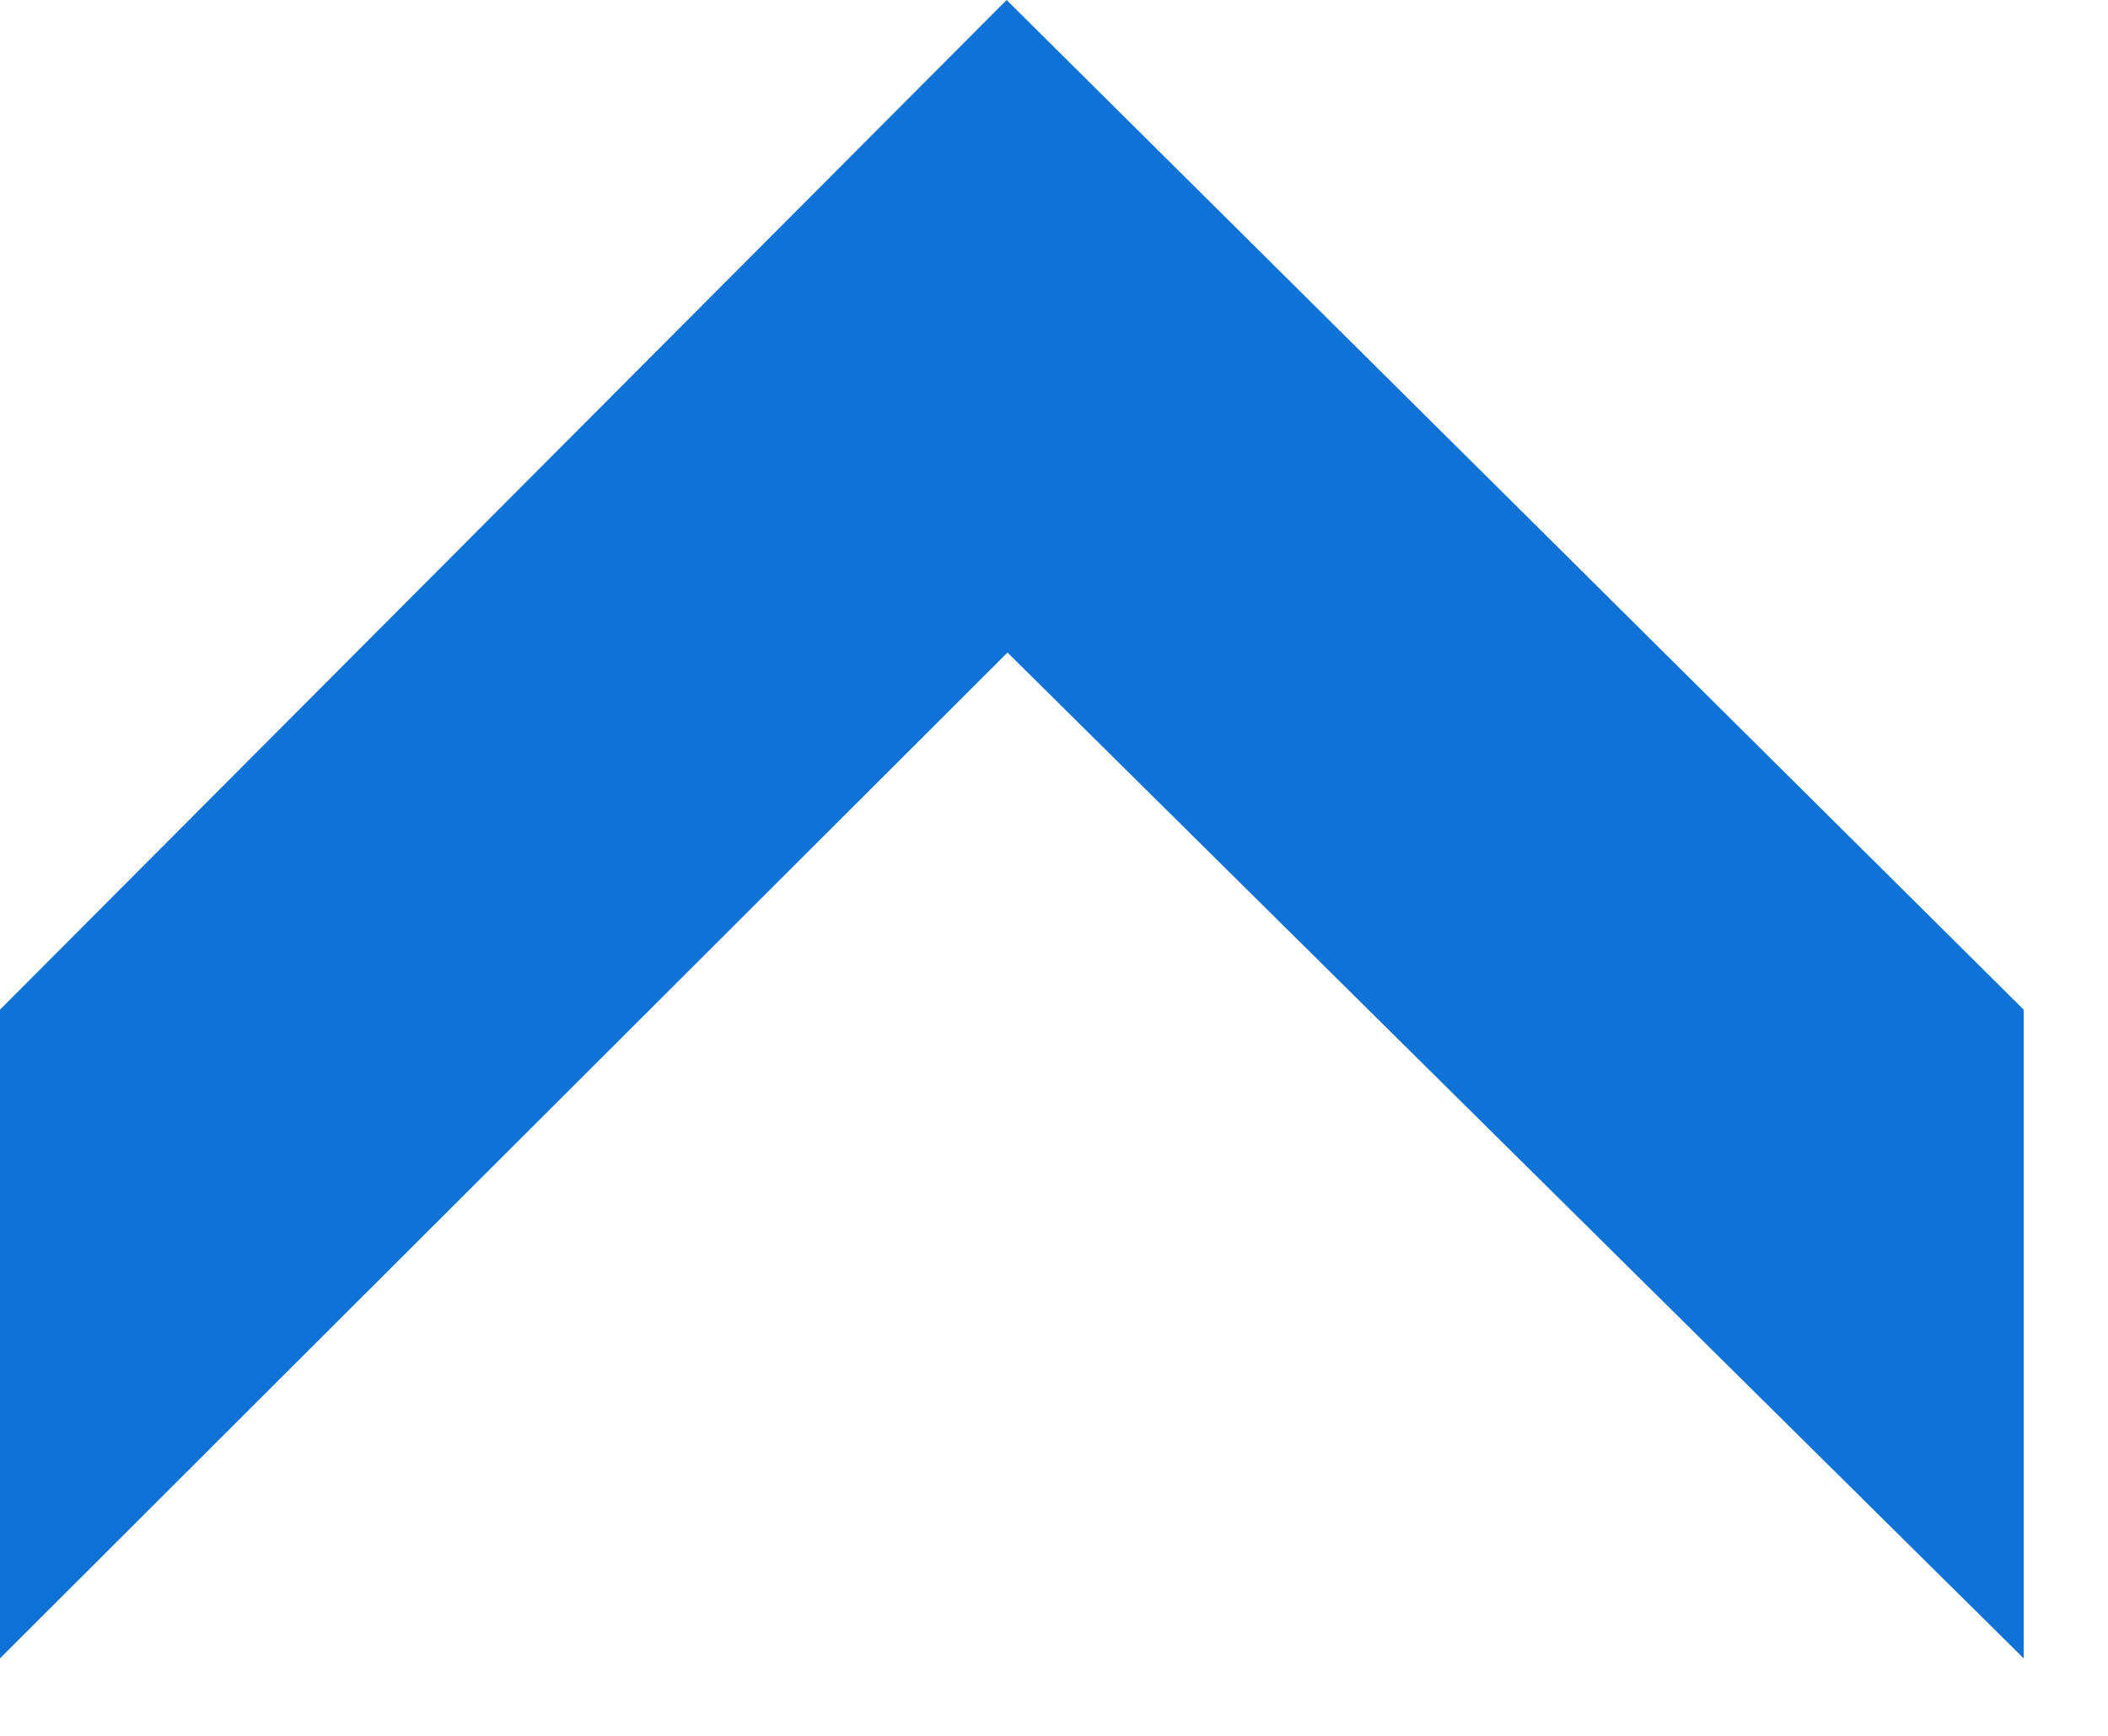 <?xml version="1.0" encoding="utf-8"?>
<svg xmlns="http://www.w3.org/2000/svg" fill="none" height="100%" overflow="visible" preserveAspectRatio="none" style="display: block;" viewBox="0 0 17 14" width="100%">
<path clip-rule="evenodd" d="M0 13.375V8.143L8.118 0L16.32 8.143V13.375L8.125 5.263L0 13.375Z" fill="#0F72D6" fill-rule="evenodd" id="Vector"/>
</svg>